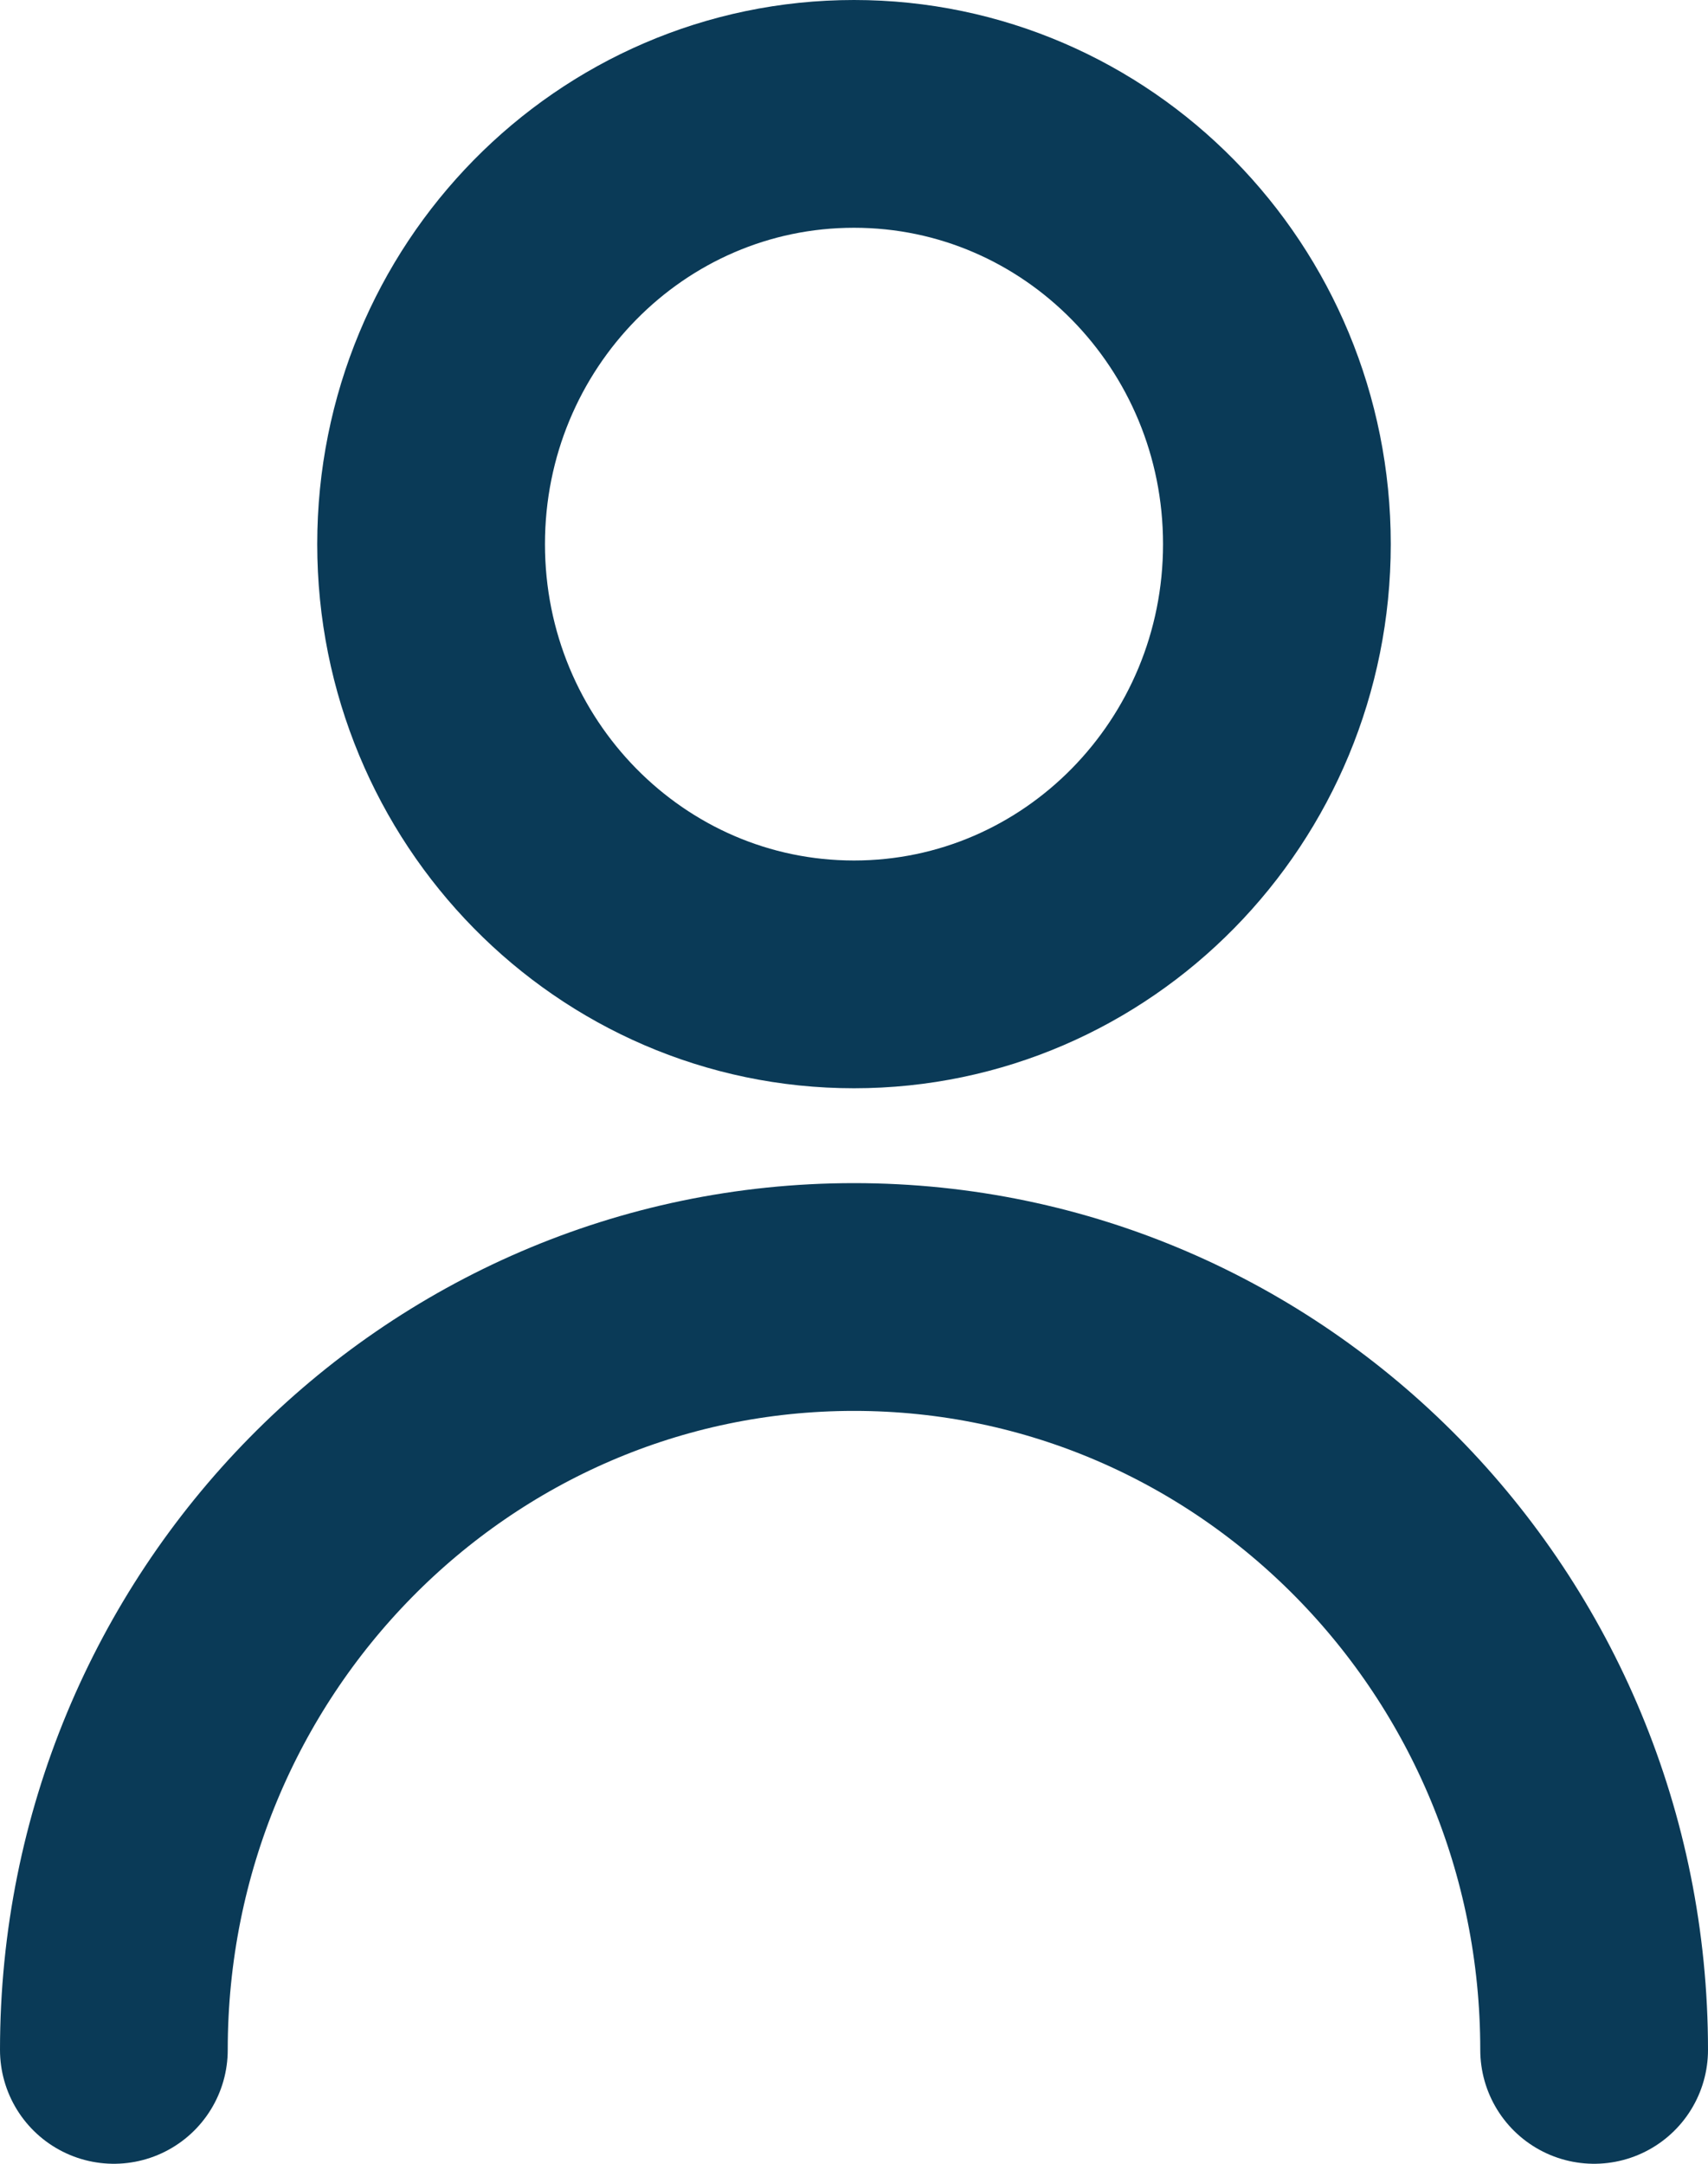 <svg width="15" height="19" viewBox="0 0 15 19" fill="none" xmlns="http://www.w3.org/2000/svg">
<path d="M1 18C1 14.349 3.91 11.389 7.5 11.389C11.09 11.389 14 14.349 14 18M11.214 4.778C11.214 6.864 9.551 8.556 7.5 8.556C5.449 8.556 3.786 6.864 3.786 4.778C3.786 2.691 5.449 1 7.5 1C9.551 1 11.214 2.691 11.214 4.778Z" stroke="#0A3A57" stroke-width="2" stroke-linecap="round" stroke-linejoin="round"/>
</svg>

